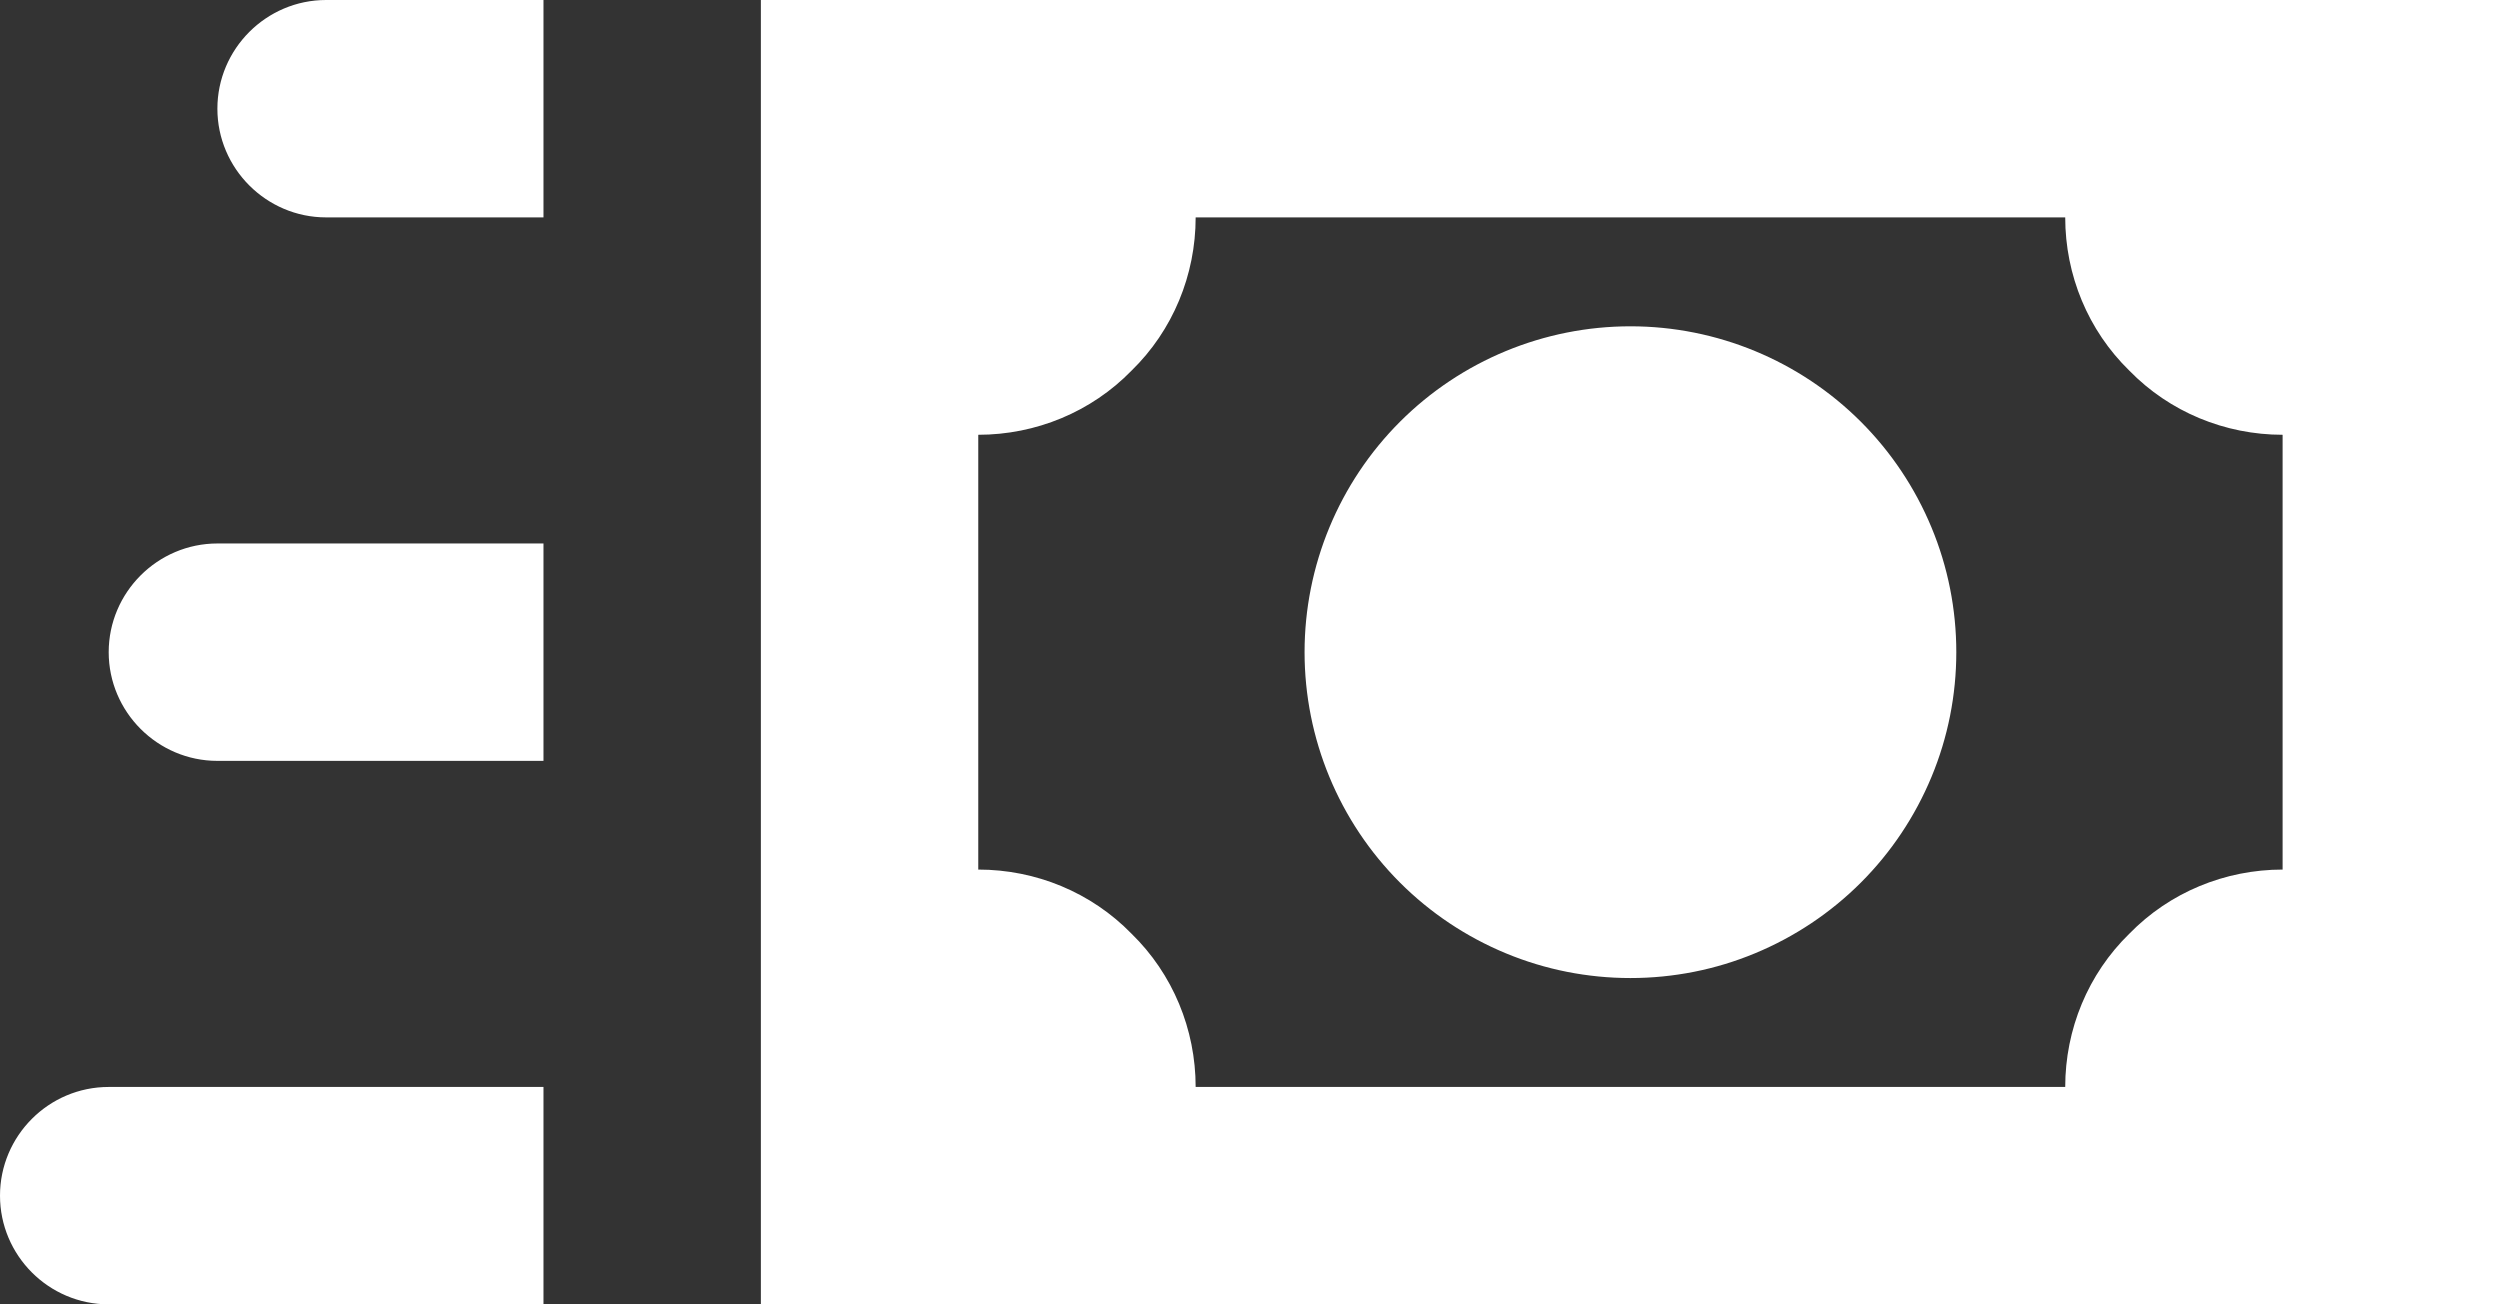 <svg width="23" height="12" viewBox="0 0 23 12" fill="none" xmlns="http://www.w3.org/2000/svg">
<rect x="0" y="0" width="23" height="12" fill="#333333" stroke="none"/>
<path d="M17.12 3.88C16.558 3.318 15.795 3.002 15 3.002C14.205 3.002 13.442 3.318 12.88 3.88C12.318 4.442 12.002 5.205 12.002 6C12.002 6.795 12.318 7.558 12.88 8.12C13.158 8.398 13.489 8.619 13.853 8.77C14.216 8.921 14.606 8.998 15 8.998C15.394 8.998 15.784 8.921 16.147 8.77C16.511 8.619 16.842 8.398 17.12 8.12C17.398 7.842 17.619 7.511 17.77 7.147C17.921 6.784 17.998 6.394 17.998 6C17.998 5.606 17.921 5.216 17.77 4.853C17.619 4.489 17.398 4.158 17.12 3.88ZM7 0V12H23V0H7ZM21 8C20.47 8 19.96 8.21 19.59 8.59C19.21 8.96 19 9.47 19 10H11C11 9.47 10.79 8.96 10.41 8.59C10.04 8.21 9.53 8 9 8V4C9.53 4 10.04 3.79 10.41 3.41C10.79 3.04 11 2.53 11 2H19C19 2.53 19.21 3.04 19.59 3.41C19.96 3.79 20.47 4 21 4V8ZM5 2H3C2.45 2 2 1.55 2 1C2 0.45 2.45 0 3 0H5V2ZM5 7H2C1.45 7 1 6.55 1 6C1 5.45 1.45 5 2 5H5V7ZM5 12H1C0.448 12 0 11.55 0 11C0 10.45 0.448 10 1 10H5V12Z" fill="white"/>
</svg>
